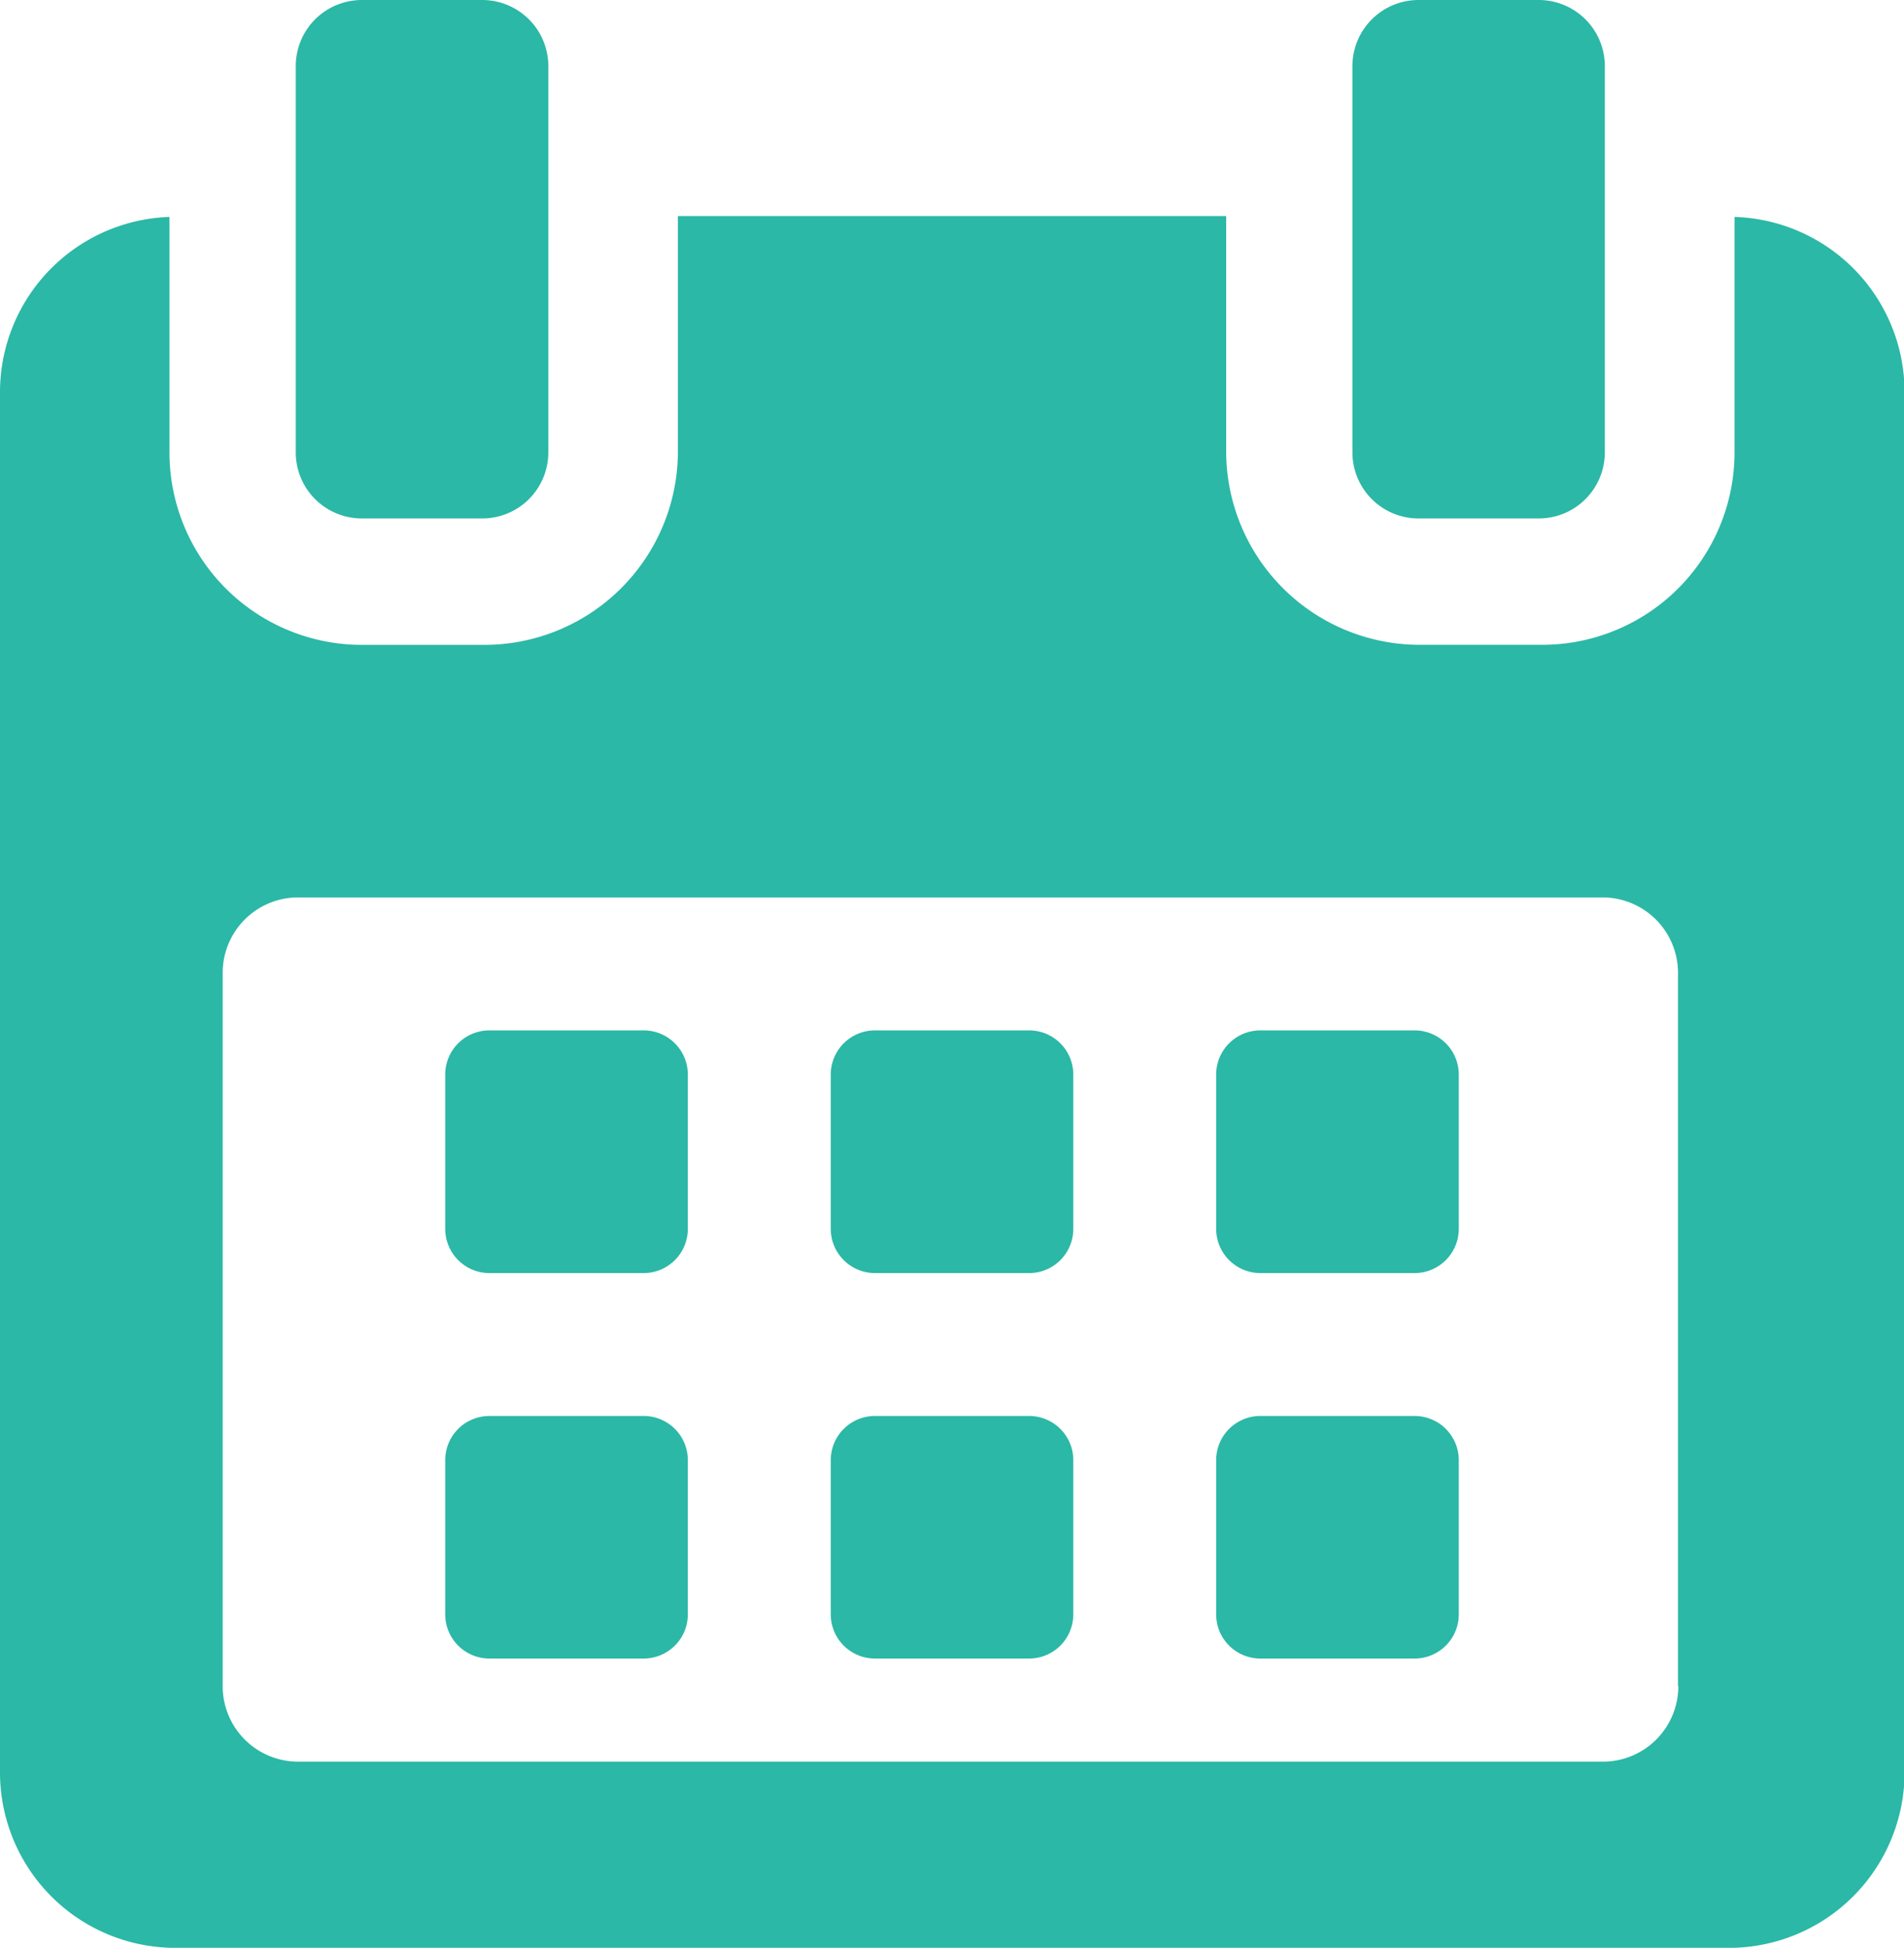 <svg xmlns="http://www.w3.org/2000/svg" width="30.491" height="31.183" viewBox="0 0 30.491 31.183">
  <g id="calendar_3_" data-name="calendar (3)" transform="translate(-5.411 -1)">
    <g id="Group_7900" data-name="Group 7900" transform="translate(5.411 1)">
      <path id="Path_4715" data-name="Path 4715" d="M120.92,258.949a.707.707,0,0,0-.708-.707h-2.47a.707.707,0,0,0-.707.707v2.47a.708.708,0,0,0,.707.708h2.47a.708.708,0,0,0,.708-.708v-2.47Z" transform="translate(-109.905 -241.746)" fill="#2bb8a6"/>
      <path id="Path_4716" data-name="Path 4716" d="M217.555,258.949a.707.707,0,0,0-.707-.707h-2.47a.707.707,0,0,0-.707.707v2.47a.708.708,0,0,0,.707.708h2.47a.707.707,0,0,0,.707-.708Z" transform="translate(-200.367 -241.746)" fill="#2bb8a6"/>
      <path id="Path_4717" data-name="Path 4717" d="M314.183,258.949a.707.707,0,0,0-.707-.707h-2.47a.707.707,0,0,0-.708.707v2.47a.708.708,0,0,0,.708.708h2.47a.708.708,0,0,0,.707-.708Z" transform="translate(-290.822 -241.746)" fill="#2bb8a6"/>
      <path id="Path_4718" data-name="Path 4718" d="M120.92,355.582a.707.707,0,0,0-.708-.707h-2.47a.707.707,0,0,0-.707.707v2.469a.707.707,0,0,0,.707.707h2.47a.707.707,0,0,0,.708-.707v-2.469Z" transform="translate(-109.905 -332.206)" fill="#2bb8a6"/>
      <path id="Path_4719" data-name="Path 4719" d="M217.555,355.582a.707.707,0,0,0-.707-.707h-2.47a.707.707,0,0,0-.707.707v2.469a.707.707,0,0,0,.707.707h2.47a.707.707,0,0,0,.707-.707Z" transform="translate(-200.367 -332.206)" fill="#2bb8a6"/>
      <path id="Path_4720" data-name="Path 4720" d="M314.183,355.582a.707.707,0,0,0-.707-.707h-2.47a.707.707,0,0,0-.708.707v2.469a.707.707,0,0,0,.708.707h2.47a.707.707,0,0,0,.707-.707v-2.469Z" transform="translate(-290.822 -332.206)" fill="#2bb8a6"/>
      <path id="Path_4721" data-name="Path 4721" d="M33.188,54.156v3.772A3.081,3.081,0,0,1,30.1,61.006H28.153a3.1,3.1,0,0,1-3.106-3.079V54.142h-8.78v3.786a3.1,3.1,0,0,1-3.106,3.079H11.213a3.081,3.081,0,0,1-3.088-3.079V54.156a2.808,2.808,0,0,0-2.714,2.793V79.055a2.809,2.809,0,0,0,2.8,2.812h24.9a2.812,2.812,0,0,0,2.8-2.812V56.949A2.808,2.808,0,0,0,33.188,54.156Zm-.9,23.522a1.208,1.208,0,0,1-1.208,1.208H10.185a1.208,1.208,0,0,1-1.208-1.208V66.259a1.208,1.208,0,0,1,1.208-1.209h20.89a1.209,1.209,0,0,1,1.208,1.209V77.678Z" transform="translate(-5.411 -50.683)" fill="#2bb8a6"/>
      <path id="Path_4722" data-name="Path 4722" d="M80.609,8.3h1.927a1.058,1.058,0,0,0,1.059-1.058V1.059A1.059,1.059,0,0,0,82.536,0H80.609A1.059,1.059,0,0,0,79.55,1.059V7.242A1.058,1.058,0,0,0,80.609,8.3Z" transform="translate(-74.814)" fill="#2bb8a6"/>
      <path id="Path_4723" data-name="Path 4723" d="M345.517,8.3h1.927A1.058,1.058,0,0,0,348.5,7.242V1.059A1.059,1.059,0,0,0,347.444,0h-1.927a1.059,1.059,0,0,0-1.059,1.059V7.242A1.058,1.058,0,0,0,345.517,8.3Z" transform="translate(-322.8)" fill="#2bb8a6"/>
    </g>
  </g>
</svg>
